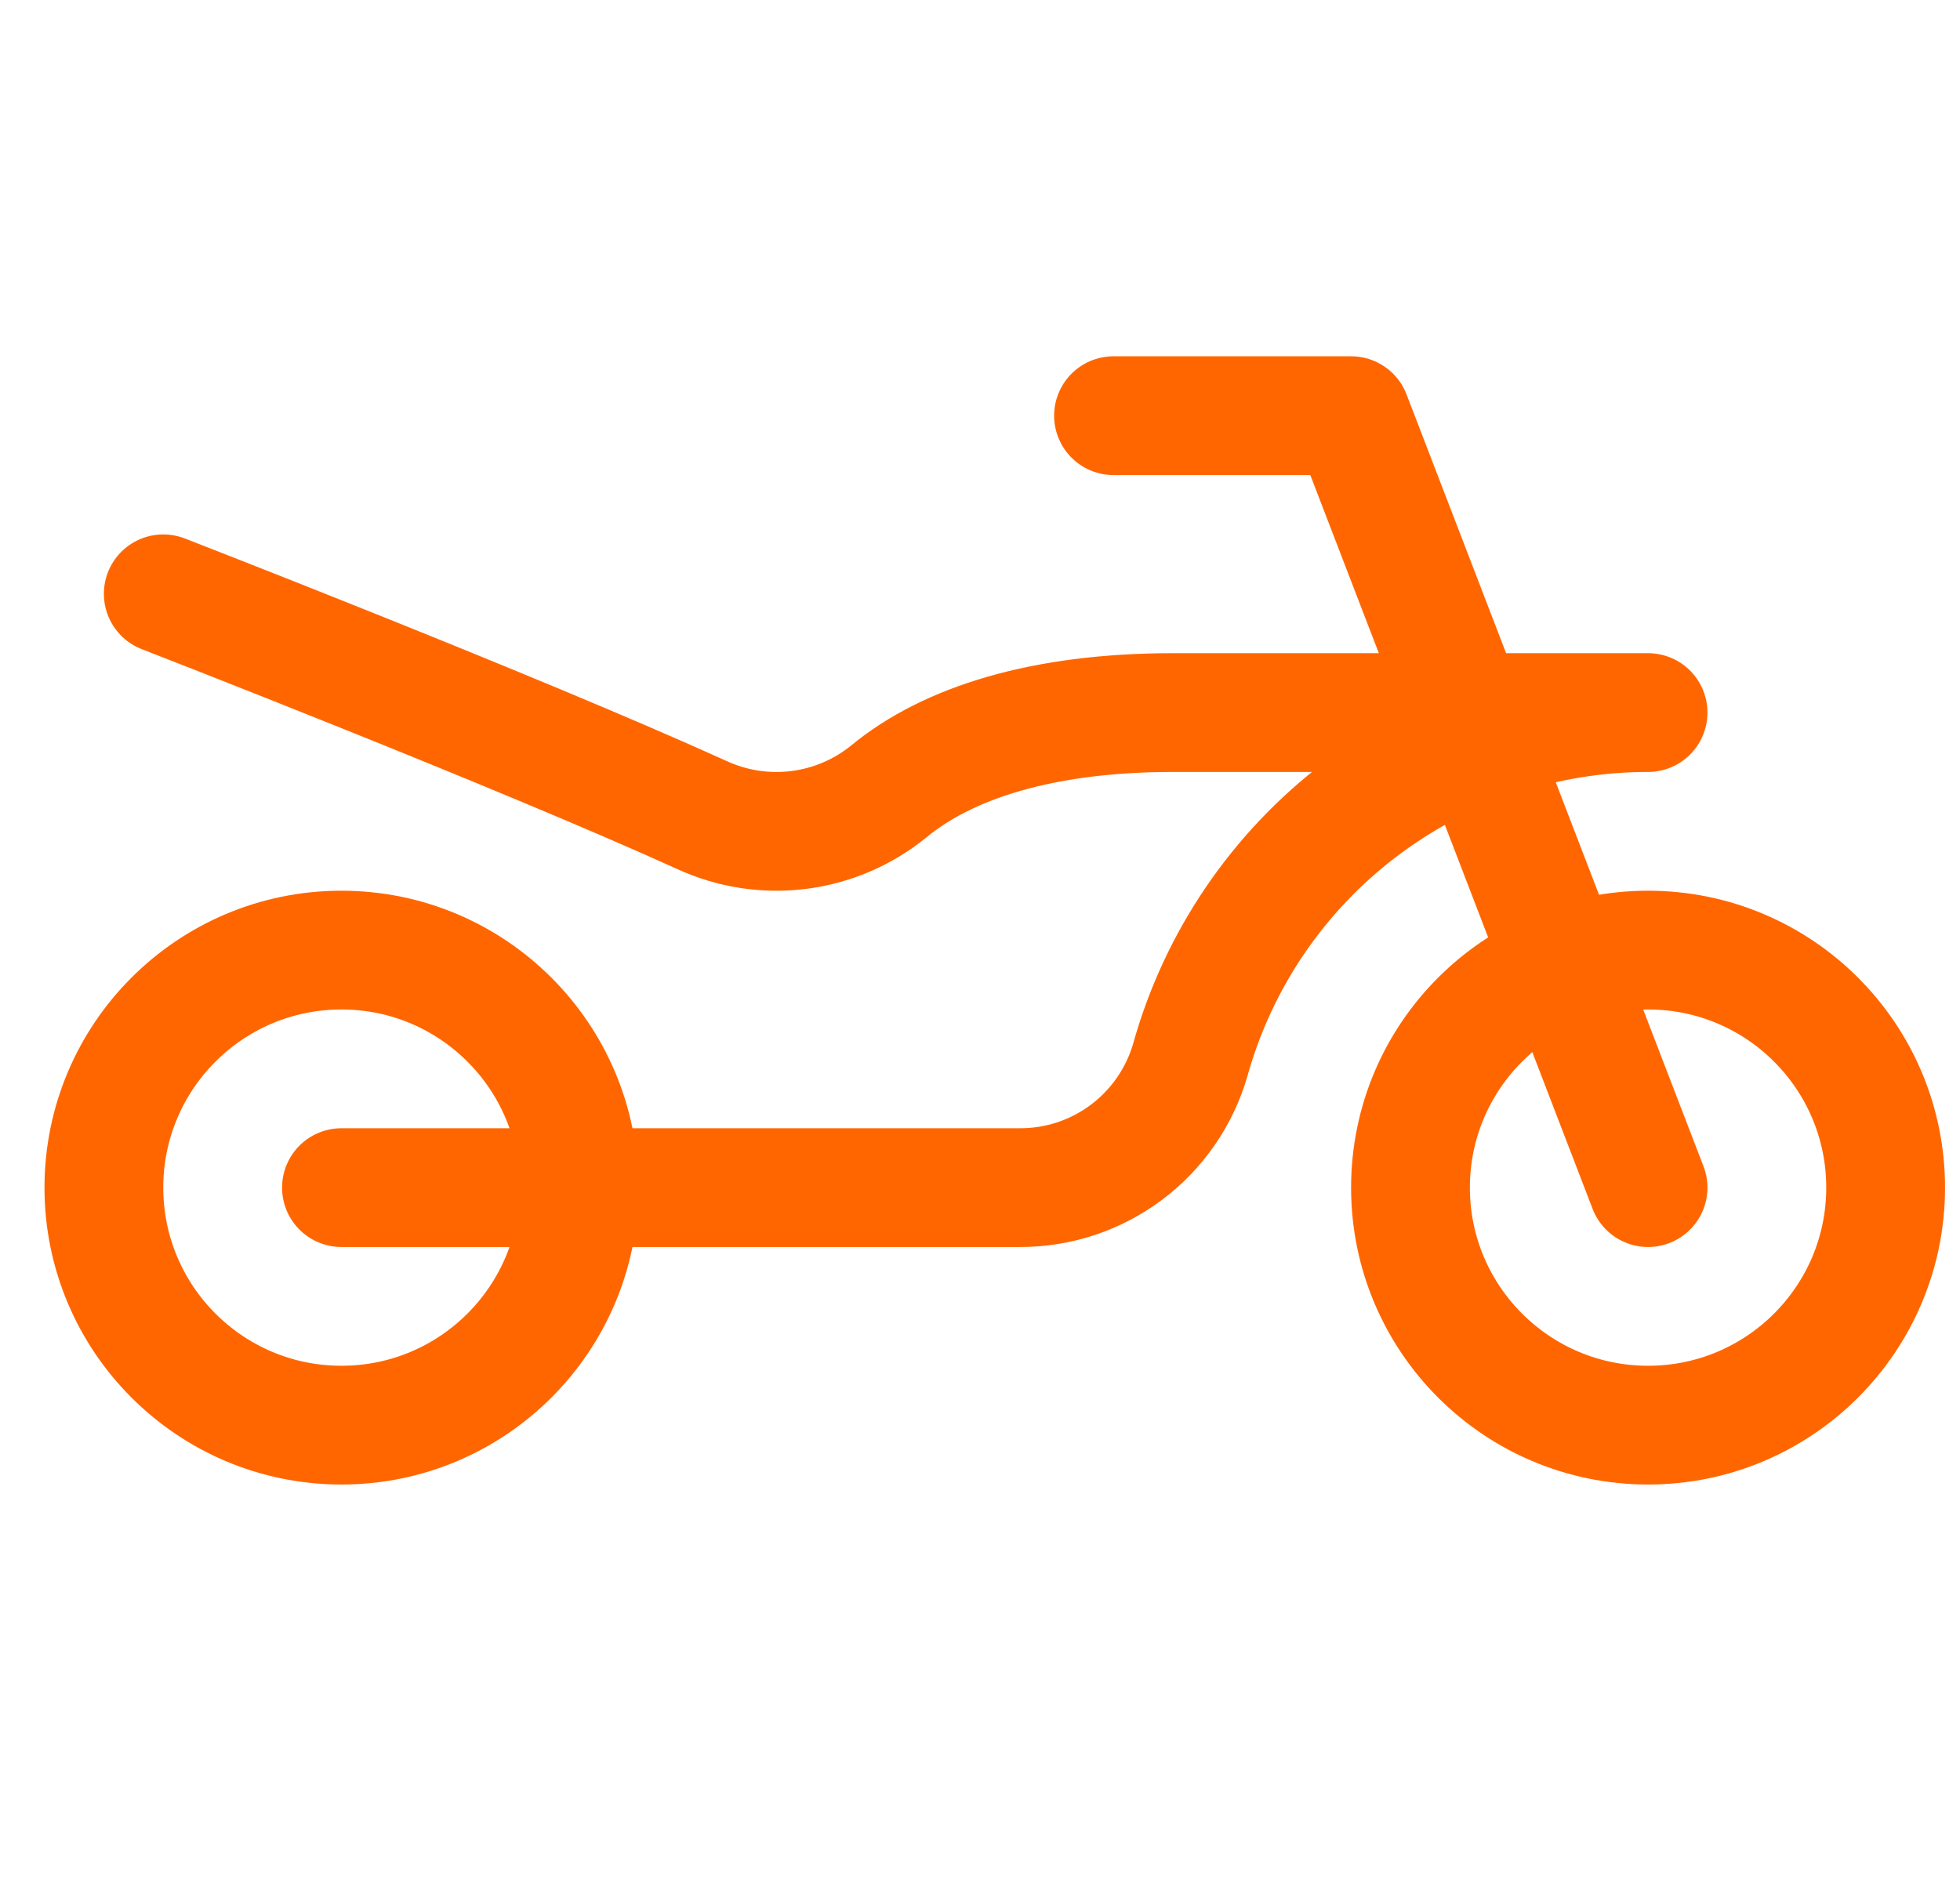 <svg width="33" height="32" viewBox="0 0 33 32" fill="none" xmlns="http://www.w3.org/2000/svg">
<g clip-path="url(#clip0_3403_389)">
<path d="M5.749 24C7.958 24 9.749 22.209 9.749 20C9.749 17.791 7.958 16 5.749 16C3.539 16 1.749 17.791 1.749 20C1.749 22.209 3.539 24 5.749 24Z" stroke="#FF6600" stroke-width="2" stroke-linecap="round" stroke-linejoin="round"/>
<path d="M27.748 24C29.958 24 31.748 22.209 31.748 20C31.748 17.791 29.958 16 27.748 16C25.539 16 23.748 17.791 23.748 20C23.748 22.209 25.539 24 27.748 24Z" stroke="#FF6600" stroke-width="2" stroke-linecap="round" stroke-linejoin="round"/>
<path d="M18.748 7H22.748L27.748 20" stroke="#FF6600" stroke-width="2" stroke-linecap="round" stroke-linejoin="round"/>
<path d="M2.749 10C2.749 10 8.662 12.293 11.819 13.726C12.328 13.96 12.892 14.047 13.448 13.977C14.004 13.907 14.529 13.682 14.963 13.329C15.954 12.511 17.549 12 19.748 12H27.748C26.002 11.999 24.304 12.57 22.912 13.626C21.521 14.681 20.513 16.162 20.042 17.844C19.863 18.467 19.485 19.015 18.967 19.404C18.448 19.794 17.816 20.003 17.167 20H5.749" stroke="#FF6600" stroke-width="2" stroke-linecap="round" stroke-linejoin="round"/>
</g>
<defs>
<clipPath id="clip0_3403_389">
<rect width="32" height="32" fill="white" transform="translate(0.749)"/>
</clipPath>
</defs>
</svg>
